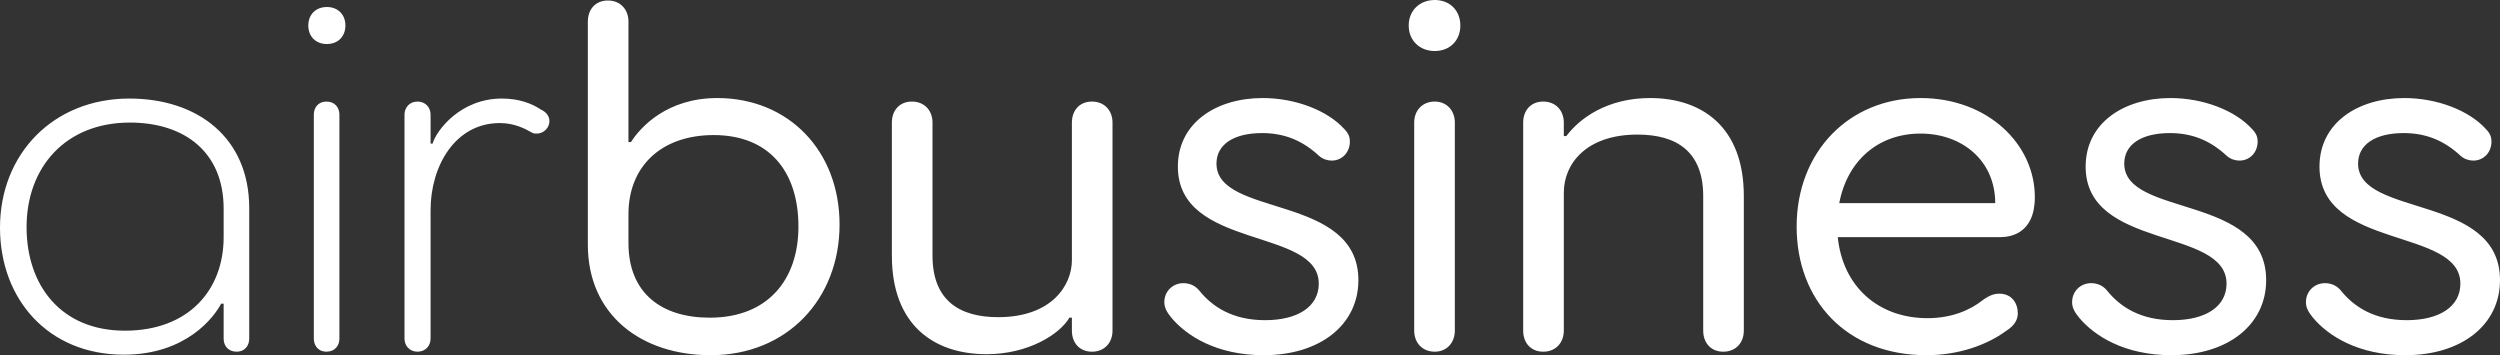 <svg viewBox="0 0 183 26" height="26" width="183" xmlns="http://www.w3.org/2000/svg"><rect x="0" y="0" width="183" height="26" fill="#333333" stroke="none"/><path transform="translate(-56 -970)" d="M65.066,995.963 C69.618,995.963 71.674,993.217 72.187,992.228 L72.371,992.228 L72.371,994.792 C72.371,995.304 72.701,995.744 73.325,995.744 C73.913,995.744 74.243,995.304 74.243,994.792 L74.243,985.234 C74.243,980.07 70.462,977.214 65.47,977.214 C59.891,977.214 56,981.279 56,986.662 C56,991.899 59.524,995.963 65.066,995.963 Z M57.945,986.625 C57.945,982.231 60.809,978.972 65.507,978.972 C69.508,978.972 72.371,981.132 72.371,985.27 L72.371,987.358 C72.371,991.239 69.802,994.206 65.14,994.206 C60.478,994.206 57.945,990.91 57.945,986.625 Z M79.926,973.223 C80.734,973.223 81.284,972.673 81.284,971.868 C81.284,971.062 80.734,970.513 79.926,970.513 C79.119,970.513 78.568,971.062 78.568,971.868 C78.568,972.673 79.119,973.223 79.926,973.223 Z M78.972,994.792 C78.972,995.304 79.302,995.744 79.89,995.744 C80.514,995.744 80.844,995.304 80.844,994.792 L80.844,978.386 C80.844,977.873 80.514,977.434 79.89,977.434 C79.302,977.434 78.972,977.873 78.972,978.386 L78.972,994.792 Z M95.594,978.02 C94.933,977.58 94.015,977.214 92.731,977.214 C89.721,977.214 87.959,979.521 87.665,980.51 L87.518,980.51 L87.518,978.386 C87.518,977.873 87.151,977.434 86.564,977.434 C85.977,977.434 85.61,977.873 85.61,978.386 L85.61,994.792 C85.61,995.304 85.977,995.744 86.564,995.744 C87.151,995.744 87.518,995.304 87.518,994.792 L87.518,985.38 C87.518,982.158 89.317,979.008 92.584,979.008 C93.648,979.008 94.419,979.411 94.933,979.704 C95.043,979.777 95.19,979.777 95.3,979.777 C95.777,979.777 96.218,979.375 96.218,978.862 C96.218,978.459 95.924,978.166 95.594,978.02 Z M102.186,980.4 L102.003,980.4 L102.003,971.575 C102.003,970.696 101.416,970.037 100.498,970.037 C99.58,970.037 99.03,970.696 99.03,971.575 L99.03,987.907 C99.03,993.07 102.957,996 108.023,996 C113.639,996 117.456,991.862 117.456,986.442 C117.456,981.023 113.712,977.177 108.5,977.177 C104.829,977.177 102.884,979.301 102.186,980.4 Z M102.003,987.797 L102.003,985.673 C102.003,982.194 104.389,979.887 108.243,979.887 C112.244,979.887 114.446,982.487 114.446,986.589 C114.446,990.434 112.244,993.254 107.949,993.254 C104.425,993.254 102.003,991.459 102.003,987.797 Z M135.931,977.434 C135.014,977.434 134.463,978.093 134.463,978.972 L134.463,989.042 C134.463,990.91 132.958,993.217 129.067,993.217 C126.204,993.217 124.259,991.972 124.259,988.713 L124.259,978.972 C124.259,978.093 123.671,977.434 122.754,977.434 C121.836,977.434 121.285,978.093 121.285,978.972 L121.285,988.713 C121.285,993.803 124.369,995.927 128.223,995.927 C131.27,995.927 133.582,994.462 134.279,993.254 L134.463,993.254 L134.463,994.206 C134.463,995.085 135.014,995.744 135.931,995.744 C136.849,995.744 137.436,995.085 137.436,994.206 L137.436,978.972 C137.436,978.093 136.849,977.434 135.931,977.434 Z M145.046,981.975 C145.046,980.583 146.294,979.741 148.386,979.741 C150.075,979.741 151.396,980.327 152.571,981.425 C152.828,981.645 153.158,981.755 153.489,981.755 C154.223,981.755 154.81,981.169 154.81,980.363 C154.81,979.979 154.67,979.735 154.462,979.508 L154.37,979.411 C153.158,978.093 150.846,977.177 148.423,977.177 C145.01,977.177 142.22,979.008 142.22,982.194 C142.22,988.31 152.534,986.625 152.534,990.763 C152.534,992.448 150.993,993.437 148.607,993.437 C146.258,993.437 144.753,992.485 143.762,991.239 C143.541,990.983 143.174,990.727 142.624,990.727 C141.853,990.727 141.229,991.313 141.229,992.118 C141.229,992.521 141.412,992.851 141.743,993.254 C142.844,994.572 145.046,996 148.497,996 C152.644,996 155.434,993.766 155.434,990.507 C155.434,984.172 145.046,985.93 145.046,981.975 Z M161.025,973.735 C162.126,973.735 162.897,972.966 162.897,971.868 C162.897,970.769 162.126,970 161.025,970 C159.924,970 159.117,970.769 159.117,971.868 C159.117,972.966 159.924,973.735 161.025,973.735 Z M159.52,994.206 C159.52,995.085 160.108,995.744 161.025,995.744 C161.906,995.744 162.494,995.085 162.494,994.206 L162.494,978.972 C162.494,978.093 161.906,977.434 161.025,977.434 C160.108,977.434 159.52,978.093 159.52,978.972 L159.52,994.206 Z M176.784,977.177 C173.664,977.177 171.645,978.642 170.654,979.961 L170.471,979.961 L170.471,978.972 C170.471,978.093 169.883,977.434 168.966,977.434 C168.048,977.434 167.497,978.093 167.497,978.972 L167.497,994.206 C167.497,995.085 168.048,995.744 168.966,995.744 C169.883,995.744 170.471,995.085 170.471,994.206 L170.471,984.099 C170.471,982.011 172.086,979.851 175.866,979.851 C178.73,979.851 180.675,981.096 180.675,984.355 L180.675,994.206 C180.675,995.085 181.226,995.744 182.143,995.744 C183.061,995.744 183.648,995.085 183.648,994.206 L183.648,984.355 C183.648,979.265 180.565,977.177 176.784,977.177 Z M202.05,984.868 L190.634,984.868 C191.222,981.755 193.497,979.777 196.581,979.777 C199.627,979.777 202.05,981.755 202.05,984.868 Z M187.514,986.589 C187.514,991.972 191.148,996 197.021,996 C199.407,996 201.463,995.231 202.821,994.242 C203.518,993.803 203.702,993.363 203.702,992.924 C203.702,992.192 203.261,991.496 202.343,991.496 C202.05,991.496 201.683,991.569 201.132,991.972 C200.215,992.704 198.856,993.29 197.095,993.29 C193.497,993.29 190.891,990.983 190.524,987.358 L202.417,987.358 C203.114,987.358 204.95,987.138 204.95,984.428 C204.95,980.546 201.499,977.177 196.581,977.177 C191.405,977.177 187.514,981.059 187.514,986.589 Z M211.495,981.975 C211.495,980.583 212.743,979.741 214.835,979.741 C216.524,979.741 217.845,980.327 219.02,981.425 C219.277,981.645 219.607,981.755 219.938,981.755 C220.672,981.755 221.259,981.169 221.259,980.363 C221.259,979.979 221.119,979.735 220.911,979.508 L220.819,979.411 C219.607,978.093 217.295,977.177 214.872,977.177 C211.458,977.177 208.669,979.008 208.669,982.194 C208.669,988.31 218.983,986.625 218.983,990.763 C218.983,992.448 217.442,993.437 215.056,993.437 C212.707,993.437 211.202,992.485 210.21,991.239 C209.99,990.983 209.623,990.727 209.073,990.727 C208.302,990.727 207.678,991.313 207.678,992.118 C207.678,992.521 207.861,992.851 208.192,993.254 C209.293,994.572 211.495,996 214.946,996 C219.093,996 221.883,993.766 221.883,990.507 C221.883,984.172 211.495,985.93 211.495,981.975 Z M228.612,981.975 C228.612,980.583 229.86,979.741 231.952,979.741 C233.641,979.741 234.962,980.327 236.137,981.425 C236.394,981.645 236.724,981.755 237.055,981.755 C237.789,981.755 238.376,981.169 238.376,980.363 C238.376,979.979 238.235,979.735 238.028,979.508 L237.936,979.411 C236.724,978.093 234.412,977.177 231.989,977.177 C228.575,977.177 225.786,979.008 225.786,982.194 C225.786,988.31 236.1,986.625 236.1,990.763 C236.1,992.448 234.559,993.437 232.173,993.437 C229.823,993.437 228.319,992.485 227.327,991.239 C227.107,990.983 226.74,990.727 226.19,990.727 C225.419,990.727 224.795,991.313 224.795,992.118 C224.795,992.521 224.978,992.851 225.309,993.254 C226.41,994.572 228.612,996 232.063,996 C236.21,996 239,993.766 239,990.507 C239,984.172 228.612,985.93 228.612,981.975 Z" fill="#FFF"></path></svg>